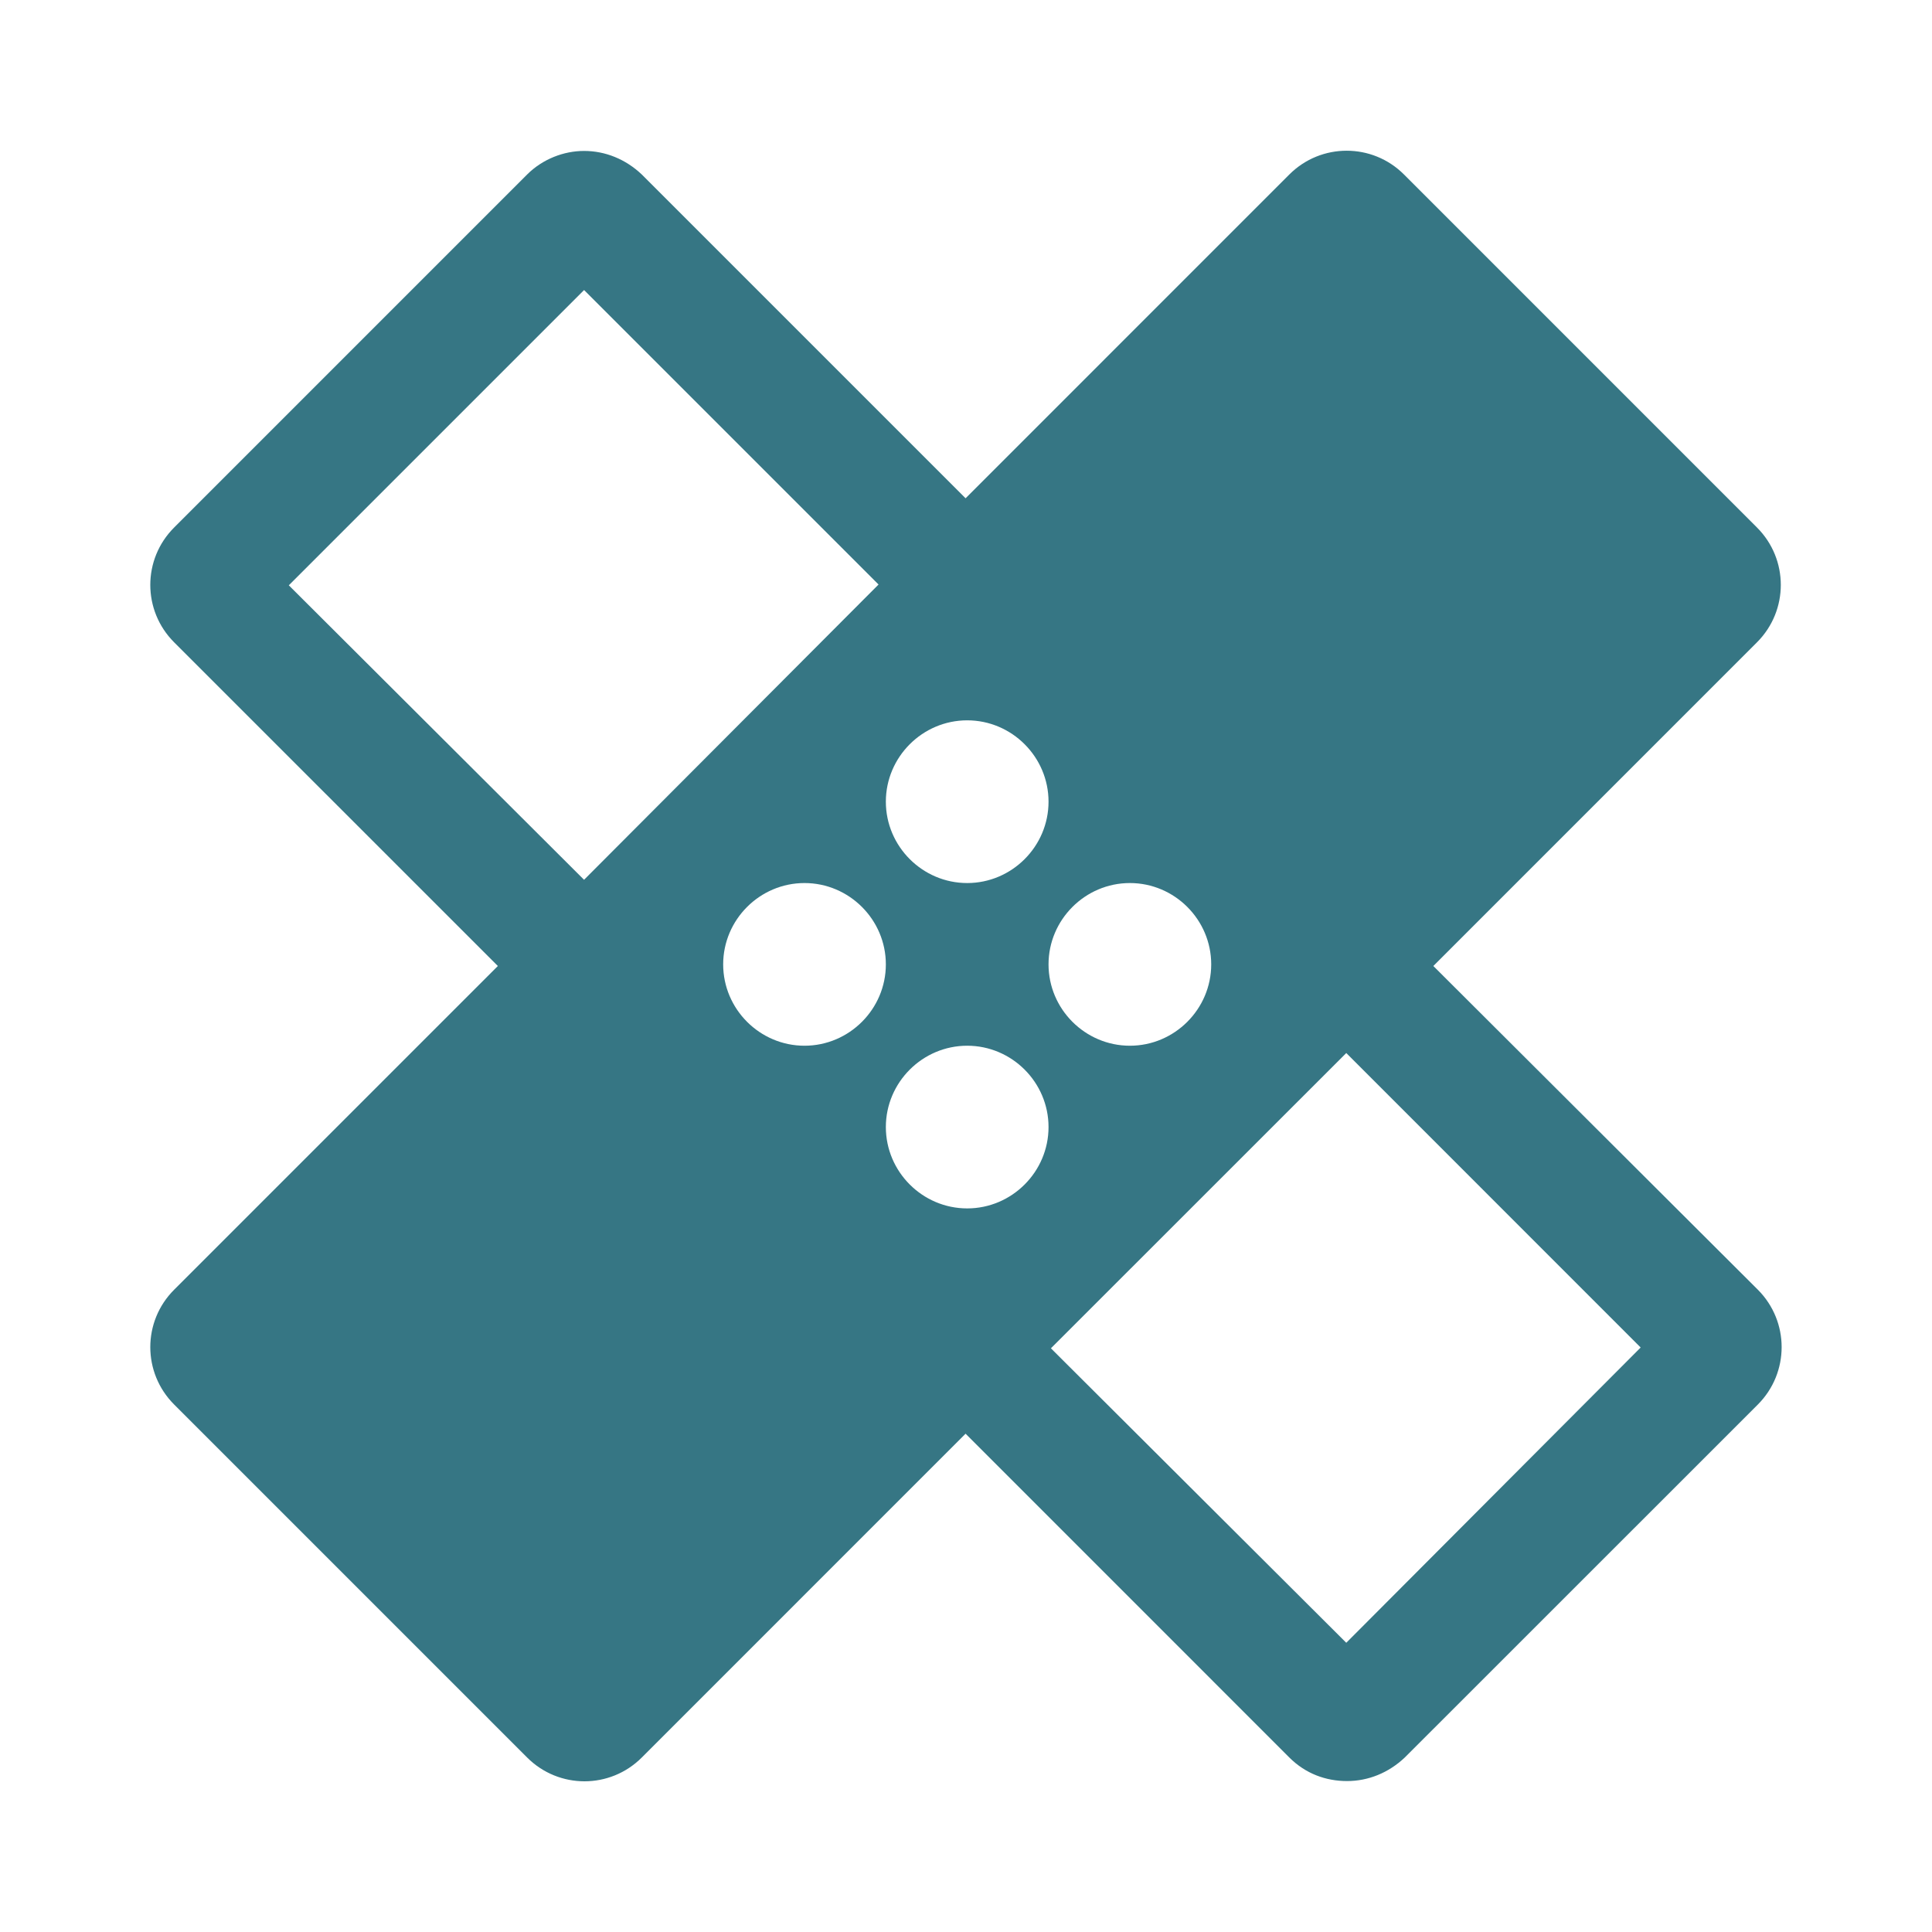 <?xml version="1.0" encoding="utf-8"?>
<!DOCTYPE svg PUBLIC "-//W3C//DTD SVG 1.1//EN" "http://www.w3.org/Graphics/SVG/1.1/DTD/svg11.dtd">
<svg xmlns="http://www.w3.org/2000/svg" xmlns:xlink="http://www.w3.org/1999/xlink" version="1.1" baseProfile="full" width="64" height="64" viewBox="0 0 64.00 64.00" enable-background="new 0 0 64.00 64.00" xml:space="preserve">
	<path fill="#367684" d="M 47.481,32L 58.204,21.276C 59.254,20.224 59.254,18.527 58.204,17.476L 46.51,5.781C 45.46,4.73 43.76,4.73 42.71,5.781L 31.986,16.506L 21.261,5.781C 20.722,5.27 20.048,5 19.348,5C 18.674,5 17.973,5.27 17.461,5.781L 5.767,17.476C 4.716,18.527 4.716,20.224 5.767,21.276L 16.492,32L 5.767,42.725C 4.716,43.777 4.716,45.472 5.767,46.525L 17.461,58.219C 18.513,59.271 20.21,59.271 21.261,58.219L 31.986,47.493L 42.71,58.219C 43.25,58.758 43.923,59 44.623,59C 45.323,59 45.997,58.729 46.536,58.219L 58.233,46.525C 59.281,45.472 59.281,43.777 58.233,42.725L 47.481,32 Z M 32.04,23.862C 33.521,23.862 34.734,25.075 34.734,26.557C 34.734,28.038 33.521,29.252 32.04,29.252C 30.558,29.252 29.345,28.038 29.345,26.557C 29.345,25.075 30.558,23.862 32.04,23.862 Z M 19.348,29.144L 9.567,19.389L 19.348,9.608L 29.103,19.363L 19.348,29.144 Z M 26.65,34.641C 25.169,34.641 23.956,33.428 23.956,31.946C 23.956,30.465 25.169,29.252 26.65,29.252C 28.132,29.252 29.345,30.465 29.345,31.946C 29.345,33.428 28.132,34.641 26.65,34.641 Z M 32.04,40.03C 30.558,40.03 29.345,38.817 29.345,37.335C 29.345,35.854 30.558,34.641 32.04,34.641C 33.521,34.641 34.734,35.854 34.734,37.335C 34.734,38.817 33.521,40.03 32.04,40.03 Z M 37.429,29.252C 38.91,29.252 40.123,30.465 40.123,31.946C 40.123,33.428 38.91,34.641 37.429,34.641C 35.947,34.641 34.734,33.428 34.734,31.946C 34.734,30.465 35.947,29.252 37.429,29.252 Z M 44.597,54.419L 34.813,44.664L 44.597,34.883L 54.349,44.638L 44.597,54.419 Z "/>
</svg>
